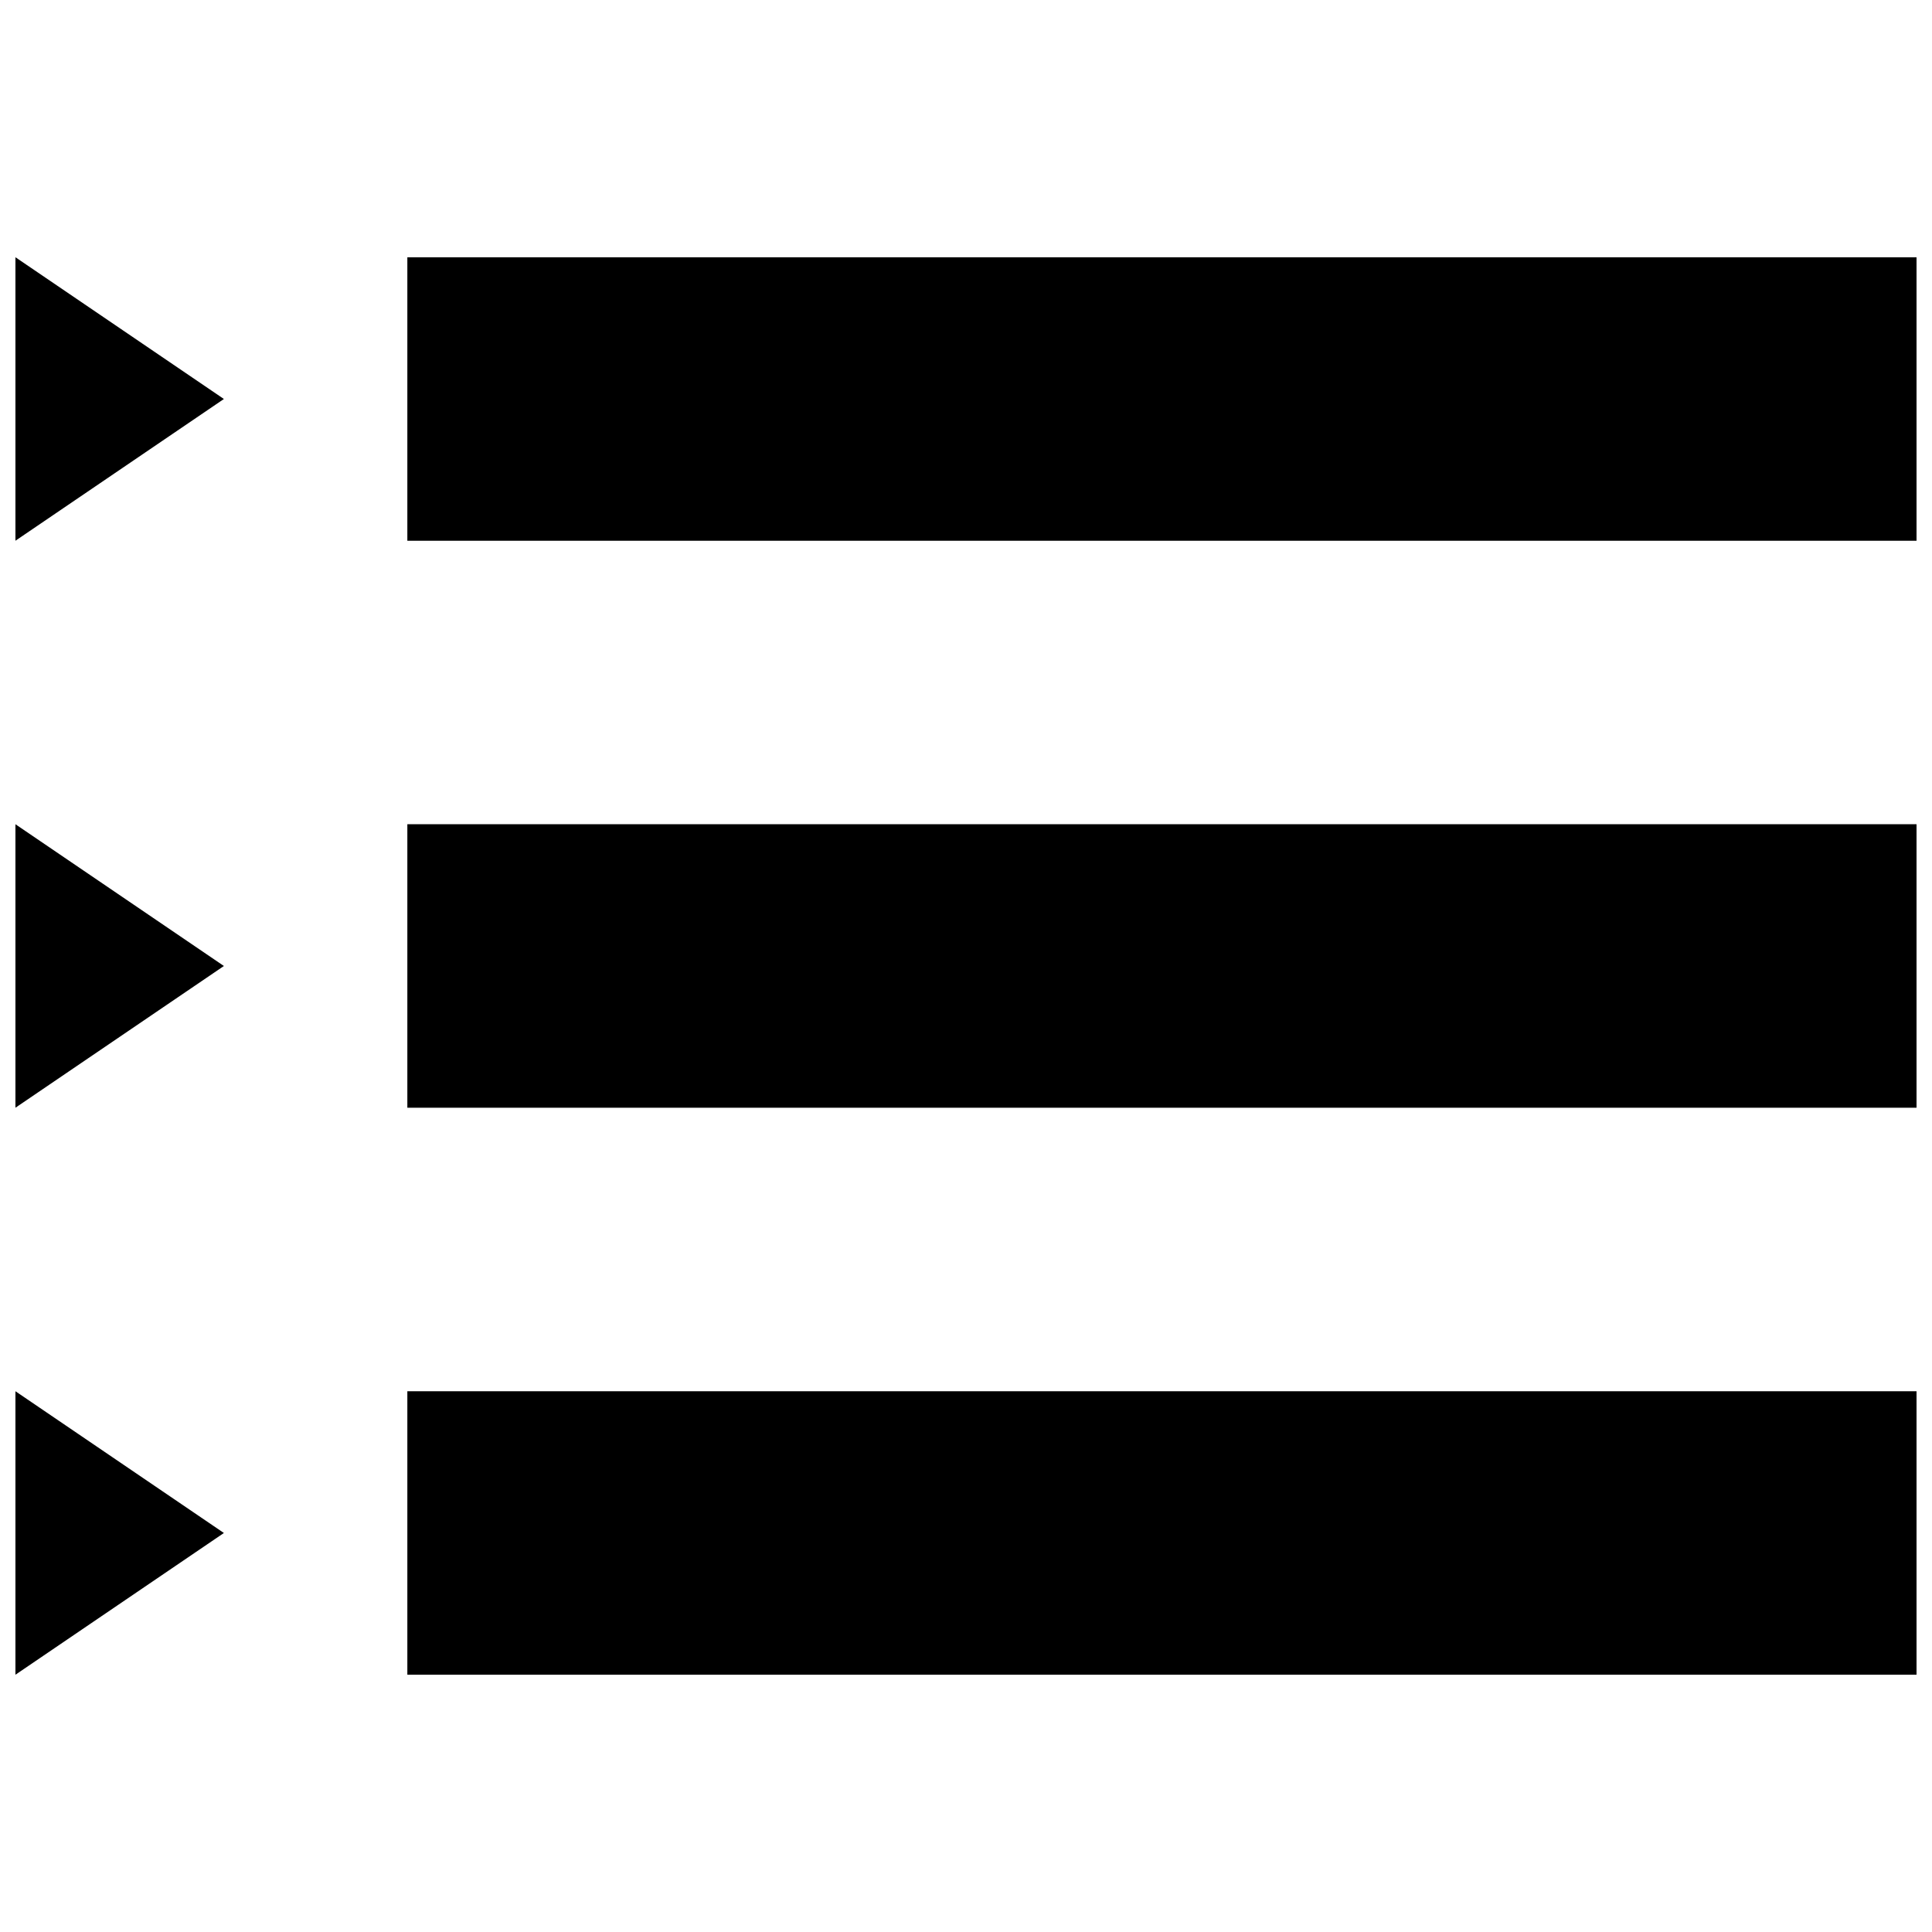 <?xml version="1.0" encoding="UTF-8"?>
<!-- Uploaded to: ICON Repo, www.iconrepo.com, Generator: ICON Repo Mixer Tools -->
<svg width="800px" height="800px" version="1.1" viewBox="144 144 512 512" xmlns="http://www.w3.org/2000/svg">
 <defs>
  <clipPath id="f">
   <path d="m251 212h400.9v76h-400.9z"/>
  </clipPath>
  <clipPath id="e">
   <path d="m251 362h400.9v76h-400.9z"/>
  </clipPath>
  <clipPath id="d">
   <path d="m251 512h400.9v76h-400.9z"/>
  </clipPath>
  <clipPath id="c">
   <path d="m148.09 212h55.906v76h-55.906z"/>
  </clipPath>
  <clipPath id="b">
   <path d="m148.09 362h55.906v76h-55.906z"/>
  </clipPath>
  <clipPath id="a">
   <path d="m148.09 512h55.906v76h-55.906z"/>
  </clipPath>
 </defs>
 <g>
  <g clip-path="url(#f)">
   <path d="m251.95 212.18h399.96v75.129h-399.96z"/>
  </g>
  <g clip-path="url(#e)">
   <path d="m251.95 362.43h399.96v75.129h-399.96z"/>
  </g>
  <g clip-path="url(#d)">
   <path d="m251.95 512.69h399.96v75.129h-399.96z"/>
  </g>
  <g clip-path="url(#c)">
   <path d="m148.09 287.3 55.246-37.562-55.246-37.566z"/>
  </g>
  <g clip-path="url(#b)">
   <path d="m148.09 437.56 55.246-37.562-55.246-37.566z"/>
  </g>
  <g clip-path="url(#a)">
   <path d="m148.09 587.82 55.246-37.562-55.246-37.566z"/>
  </g>
 </g>
</svg>